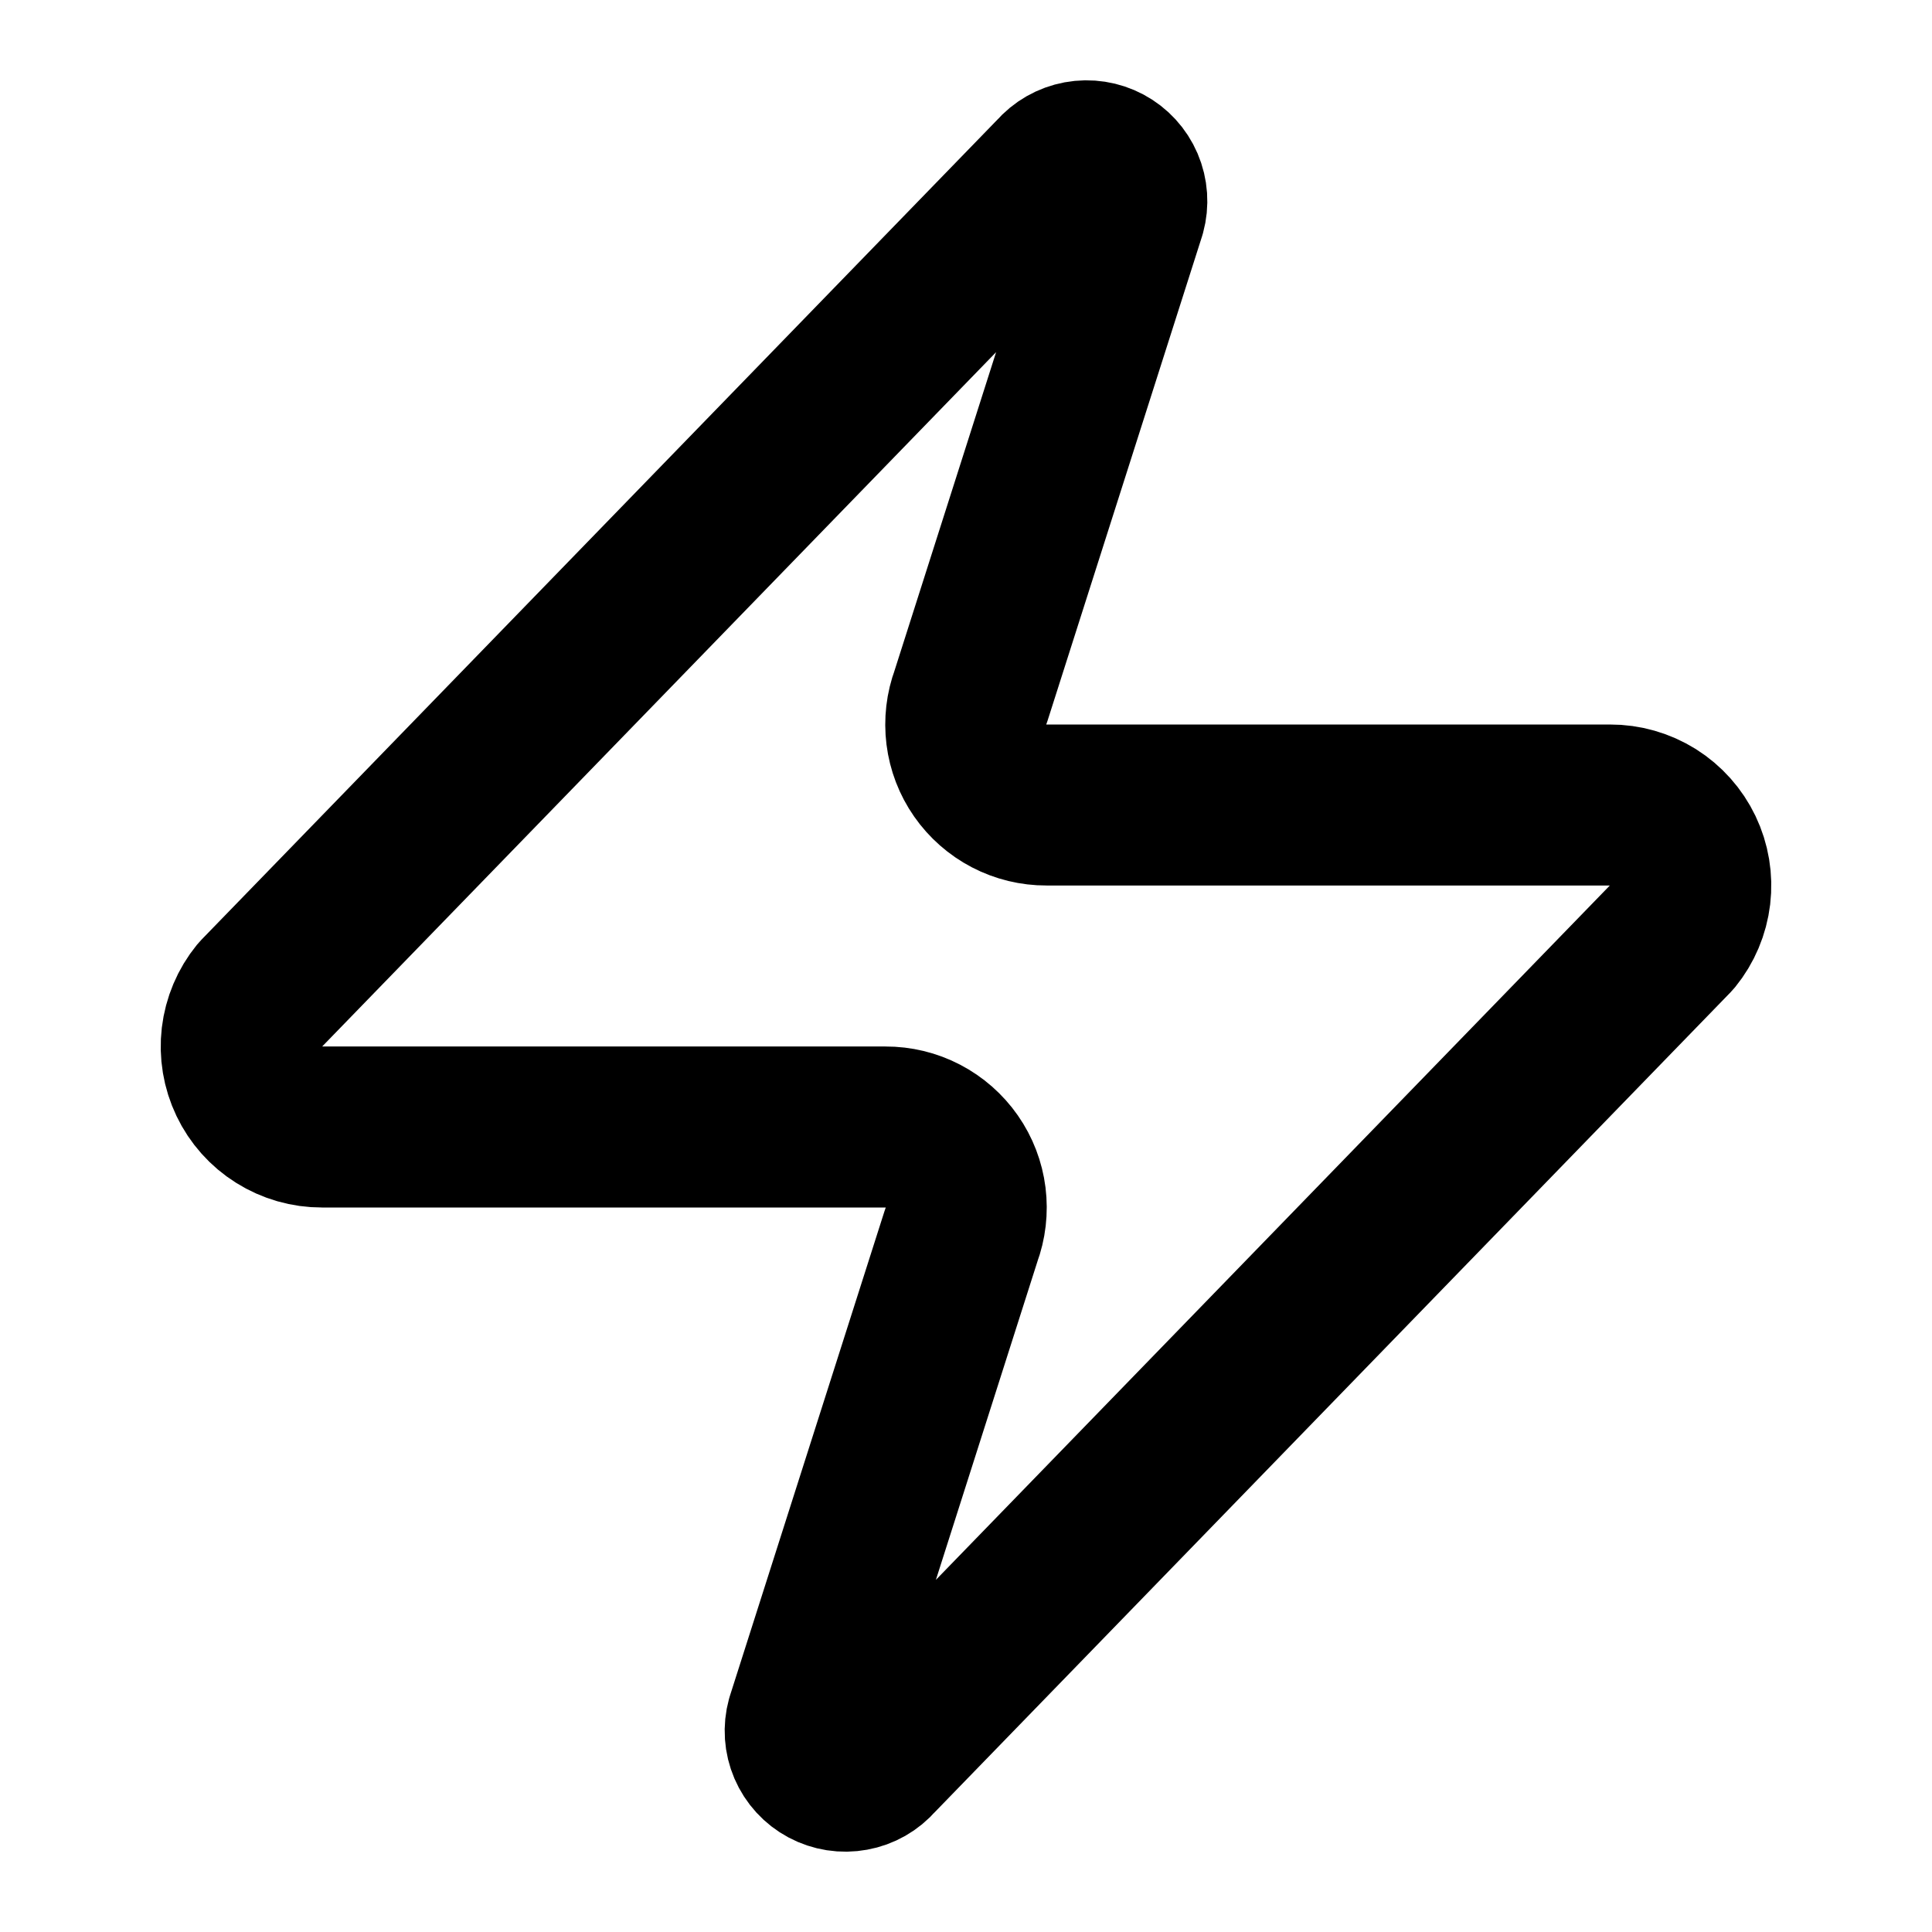 <?xml version="1.0" encoding="utf-8"?>
<svg xmlns="http://www.w3.org/2000/svg" fill="none" height="100%" overflow="visible" preserveAspectRatio="none" style="display: block;" viewBox="0 0 36 36" width="100%">
<g id="Icon">
<path d="M6 21C5.716 21.001 5.438 20.921 5.197 20.77C4.957 20.62 4.764 20.404 4.642 20.148C4.519 19.891 4.472 19.606 4.505 19.324C4.539 19.042 4.651 18.775 4.83 18.555L19.68 3.255C19.791 3.126 19.943 3.04 20.11 3.009C20.278 2.978 20.451 3.005 20.601 3.085C20.751 3.165 20.869 3.294 20.936 3.45C21.003 3.606 21.015 3.781 20.97 3.945L18.09 12.975C18.005 13.202 17.977 13.447 18.007 13.688C18.037 13.928 18.125 14.158 18.264 14.357C18.403 14.556 18.588 14.719 18.803 14.831C19.018 14.943 19.257 15.001 19.5 15H30C30.284 14.999 30.562 15.079 30.803 15.229C31.043 15.38 31.236 15.597 31.358 15.852C31.481 16.109 31.528 16.394 31.495 16.676C31.461 16.958 31.349 17.225 31.17 17.445L16.32 32.745C16.209 32.874 16.057 32.961 15.889 32.991C15.722 33.022 15.549 32.995 15.399 32.915C15.249 32.835 15.131 32.706 15.064 32.55C14.997 32.394 14.985 32.219 15.03 32.055L17.91 23.025C17.995 22.798 18.023 22.553 17.993 22.312C17.963 22.072 17.875 21.842 17.736 21.643C17.597 21.444 17.412 21.281 17.197 21.169C16.982 21.057 16.743 20.999 16.5 21H6Z" id="Vector" stroke="black" stroke-linecap="round" stroke-linejoin="round" stroke-width="3"/>
</g>
</svg>